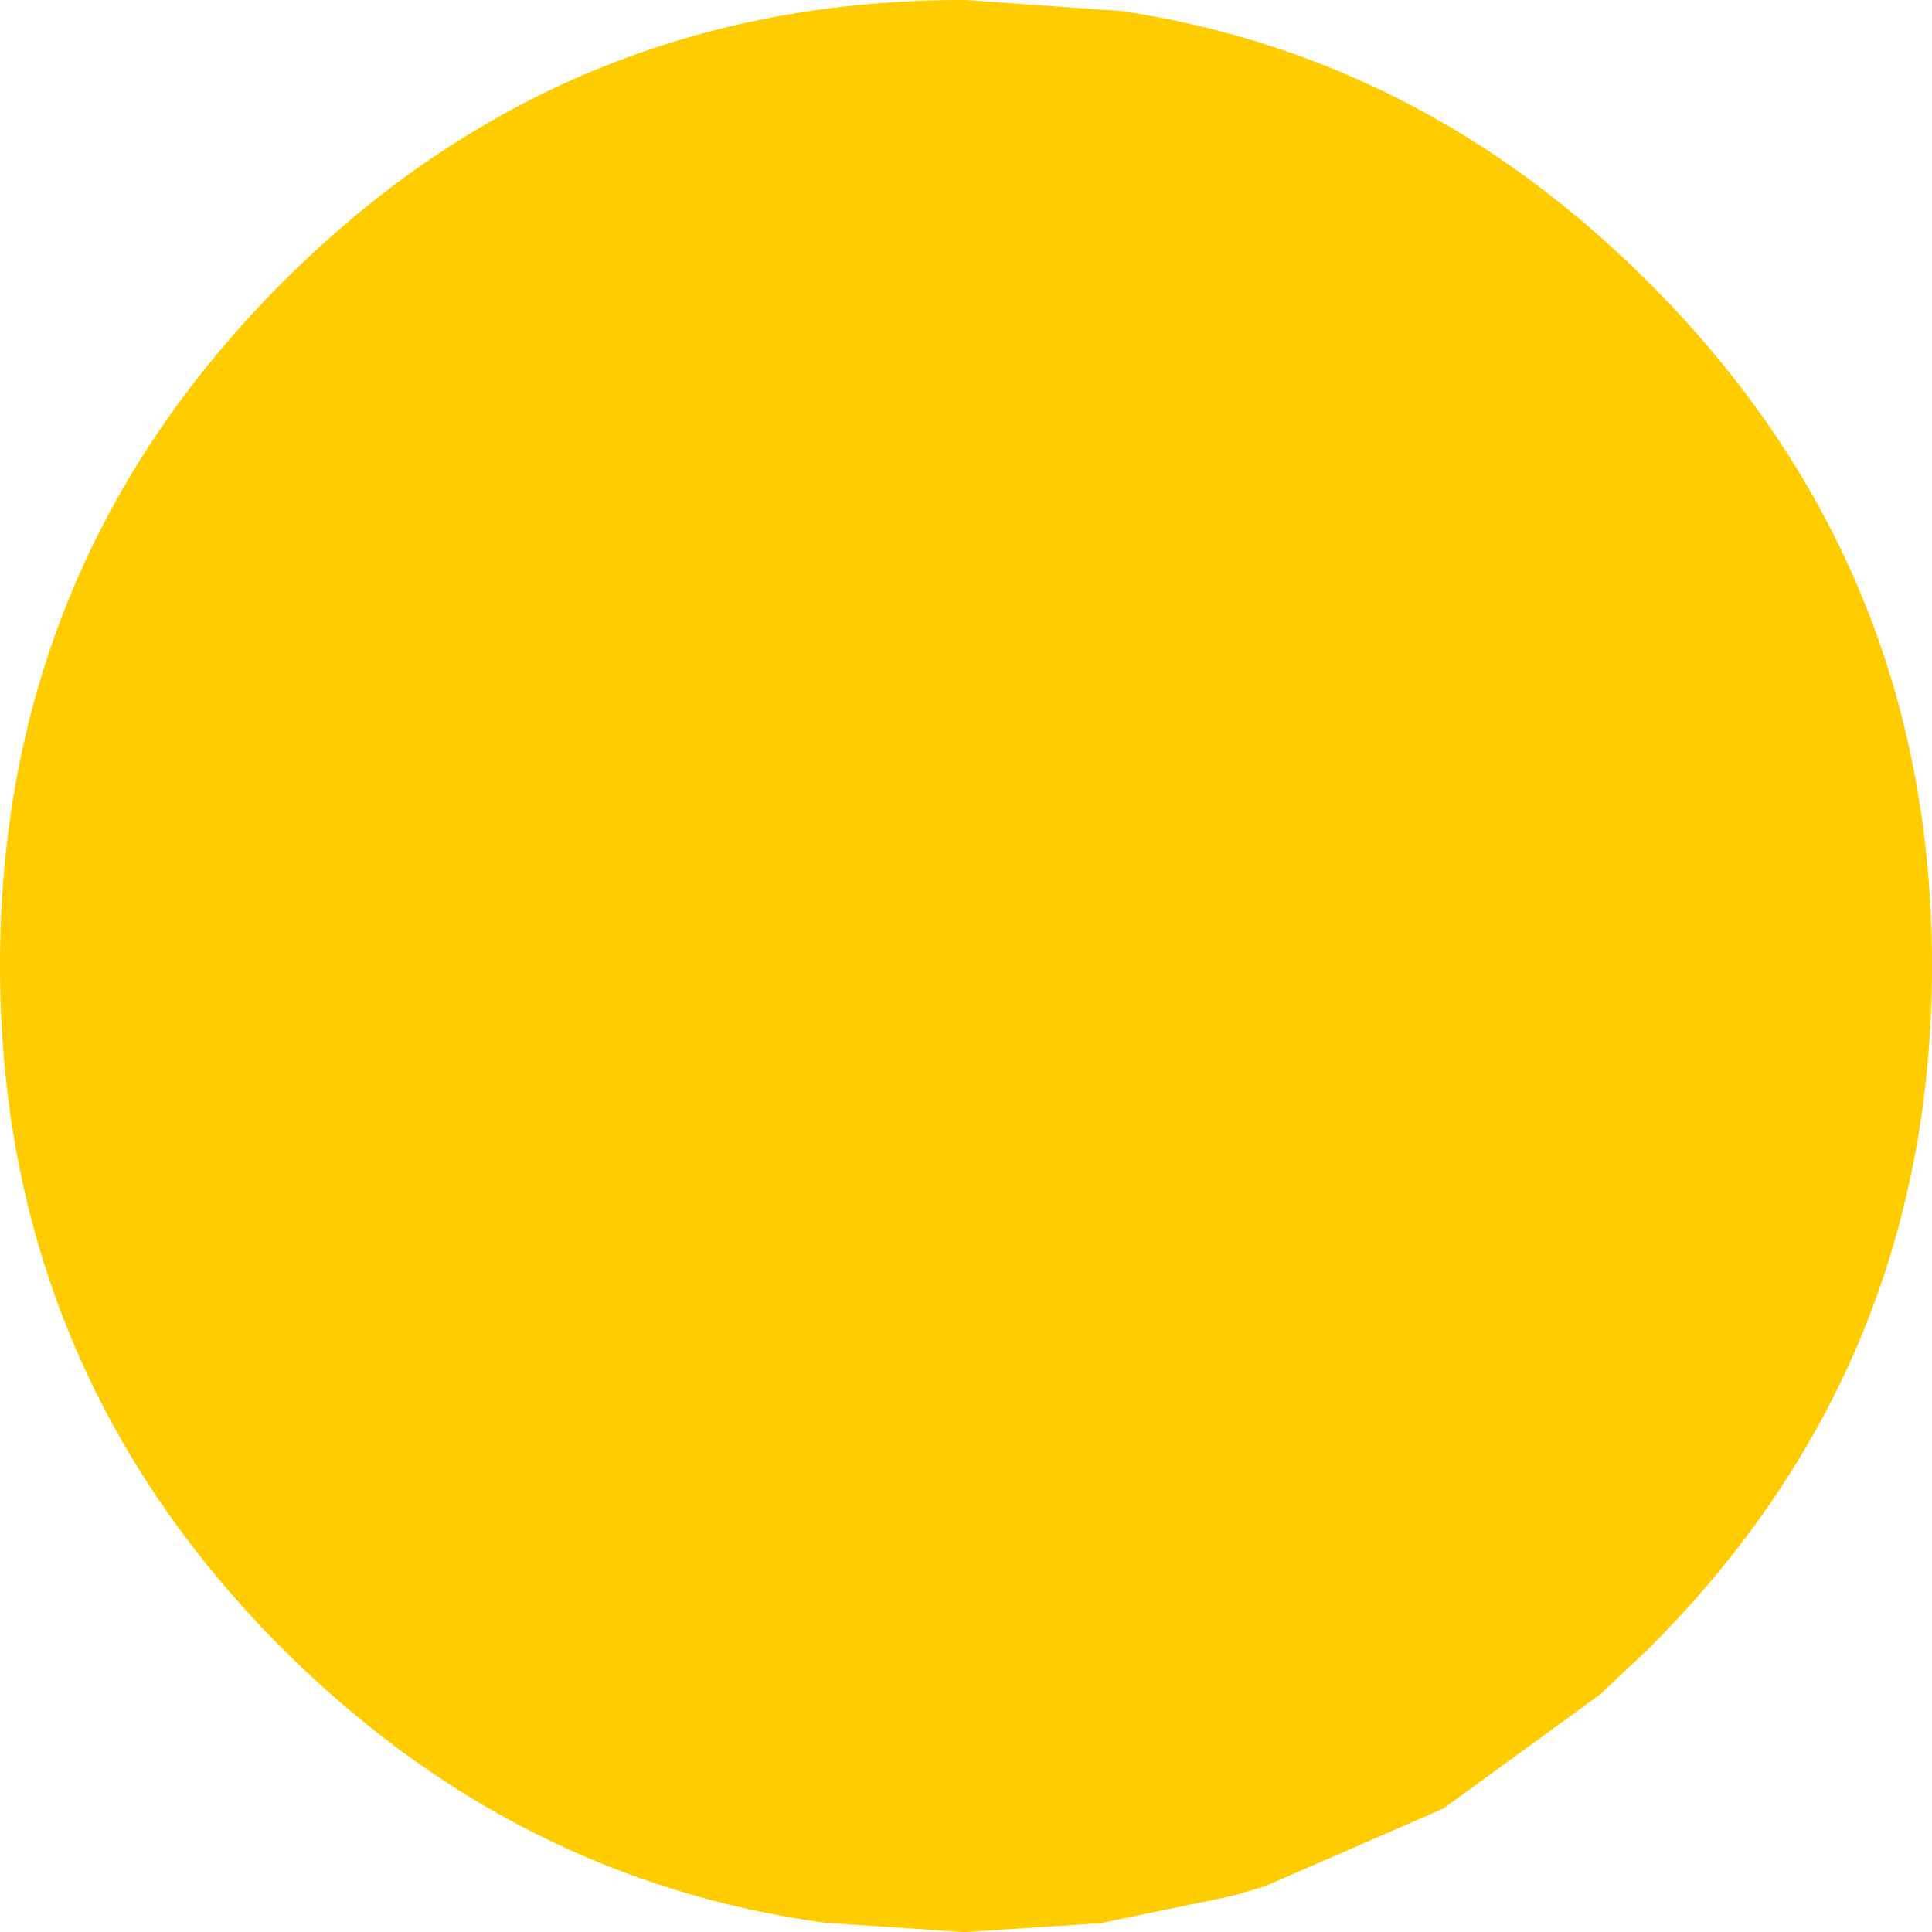 <?xml version="1.0" encoding="UTF-8" standalone="no"?>
<svg xmlns:xlink="http://www.w3.org/1999/xlink" height="104.15px" width="104.15px" xmlns="http://www.w3.org/2000/svg">
  <g transform="matrix(1.0, 0.0, 0.0, 1.0, 52.1, 52.05)">
    <path d="M36.75 -36.85 Q52.05 -21.6 52.05 0.0 52.05 21.6 36.75 36.85 L34.15 39.3 25.7 45.45 16.05 49.65 14.35 50.15 7.1 51.65 6.85 51.65 -0.05 52.1 -0.2 52.1 -7.65 51.6 Q-24.35 49.3 -36.85 36.85 -52.1 21.6 -52.1 0.0 -52.1 -21.6 -36.85 -36.85 -21.6 -52.1 -0.05 -52.05 L8.4 -51.45 Q24.6 -49.0 36.75 -36.85" fill="#ffcc00" fill-rule="evenodd" stroke="none"/>
  </g>
</svg>
